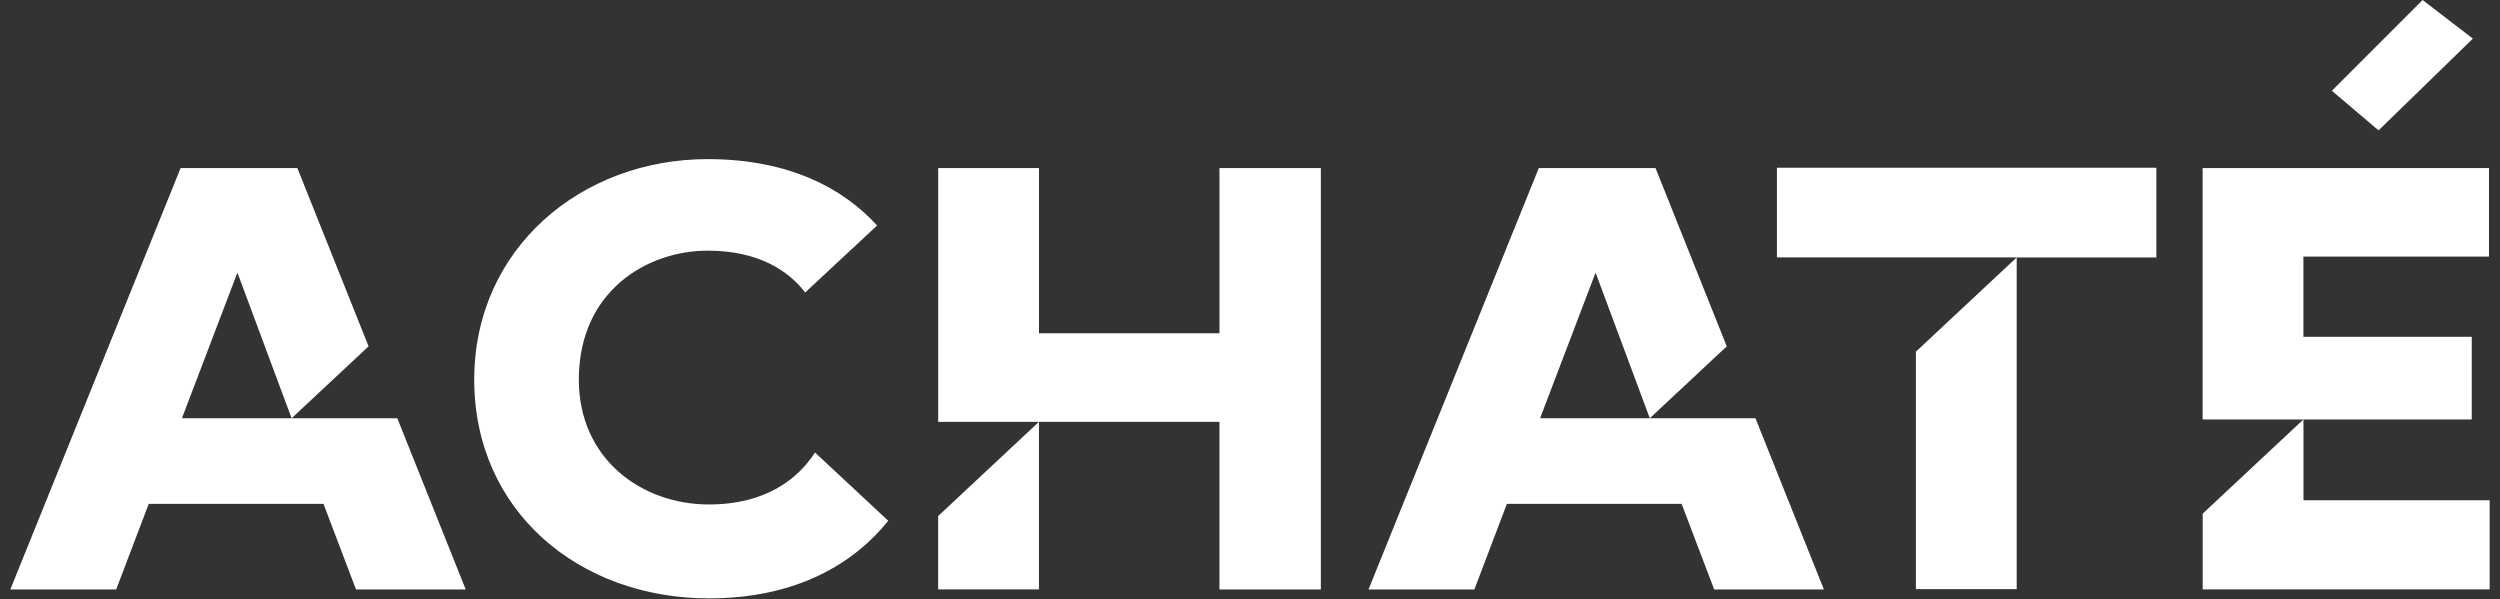 <svg xmlns="http://www.w3.org/2000/svg" fill="none" viewBox="0 0 121 29" height="29" width="121">
<rect x="0" y="0" width="121" height="29" fill="#333333" stroke="none"/>
<g clip-path="url(#clip0_3688_38799)">
<path fill="white" d="M22.54 28.529H17.23L15.656 24.386H7.199L5.624 28.529H0.5L8.742 8.133H14.392L17.839 16.762L14.114 20.244L11.491 13.195L8.805 20.244H19.23L22.54 28.529Z"></path>
<path fill="white" d="M42.992 25.205C41.384 27.206 38.641 28.961 34.313 28.961C28.016 28.961 22.953 24.731 22.953 18.374C22.953 12.017 28.14 7.701 34.25 7.701C38.213 7.701 40.833 9.135 42.451 10.914L38.972 14.155C38.15 13.092 36.699 12.132 34.25 12.132C31.318 12.132 28.015 14.088 28.015 18.374C28.015 22.201 31.039 24.416 34.311 24.416C37.089 24.416 38.641 23.153 39.446 21.9L42.99 25.205H42.992Z"></path>
<path fill="white" d="M59.022 8.133H63.929V28.529H59.022V20.417H45.409V8.133H50.287V16.13H59.023V8.133H59.022ZM45.407 24.976L50.285 20.415V28.527H45.407V24.974V24.976Z"></path>
<path fill="white" d="M88.276 28.529H82.966L81.391 24.386H72.934L71.36 28.529H66.236L74.478 8.133H80.127L83.575 16.762L79.85 20.244L77.226 13.195L74.54 20.244H84.965L88.276 28.529Z"></path>
<path fill="white" d="M86.001 8.117H104.368V12.461H97.608V28.513H92.73V17.02L97.608 12.459H86.002V8.115L86.001 8.117Z"></path>
<path fill="white" d="M119.635 20.301H106.608V8.133H120.467V12.419H111.485V16.302H119.633V20.301H119.635ZM111.486 24.213H120.5V28.527H106.61V24.86L111.488 20.299V24.211L111.486 24.213Z"></path>
<path fill="white" d="M112.861 4.394L117.254 0L119.687 1.869L115.123 6.31L112.861 4.394Z"></path>
</g>
<defs>
<clipPath id="clip0_3688_38799">
<rect transform="translate(0.5)" fill="white" height="28.961" width="120"></rect>
</clipPath>
</defs>
</svg>
